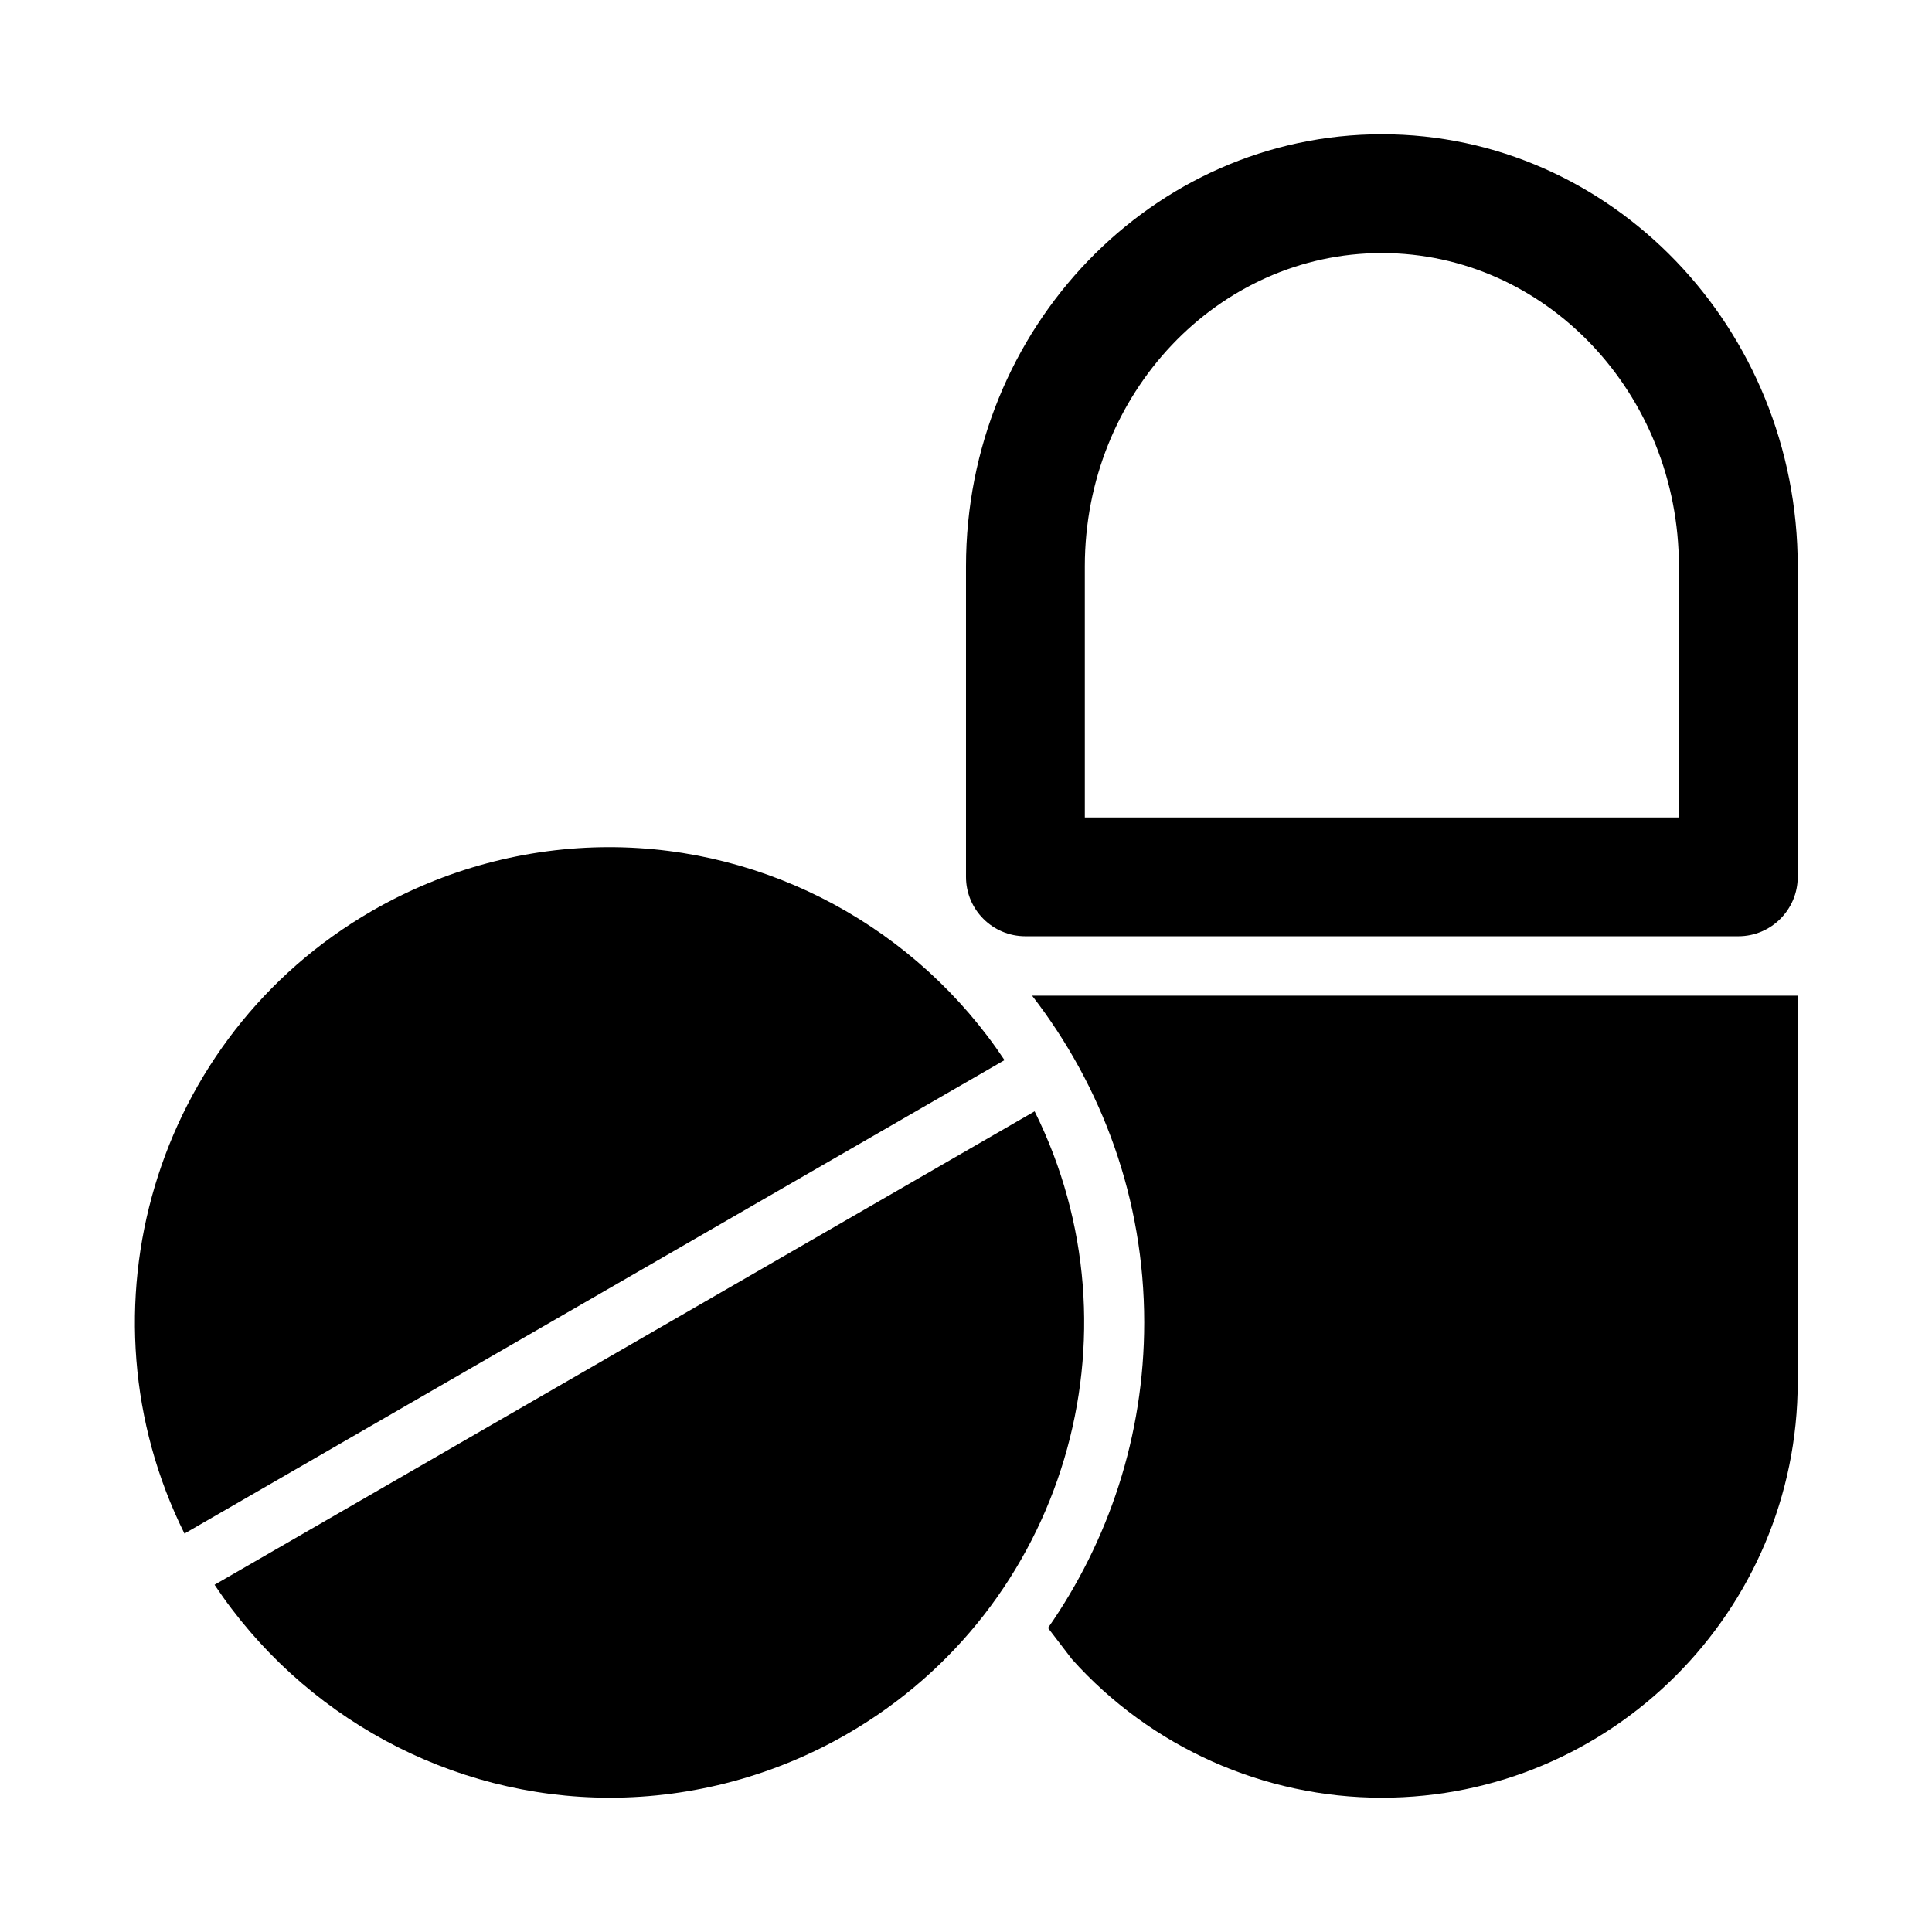 <?xml version="1.0" encoding="UTF-8"?>
<!-- Uploaded to: ICON Repo, www.svgrepo.com, Generator: ICON Repo Mixer Tools -->
<svg fill="#000000" width="800px" height="800px" version="1.1" viewBox="144 144 512 512" xmlns="http://www.w3.org/2000/svg">
 <g>
  <path d="m410.21 424.94c-23.211-34.883-62.523-56.43-104.77-56.43-21.996 0-43.727 5.844-62.867 16.891-57.828 33.395-79.02 106-49.688 165.01z"/>
  <path d="m200.86 563.98c23.211 34.887 62.52 56.434 104.77 56.434 21.996 0 43.727-5.844 62.867-16.891 57.828-33.395 79.02-106 49.688-165.01z"/>
  <path d="m417.52 407.87c18.551 23.961 29.707 53.941 29.707 86.59 0 30.125-9.469 57.996-25.496 80.961l6.34 8.277c20.895 23.332 50.828 36.715 82.133 36.715 60.77 0 110.21-49.438 110.21-110.21v-102.34z"/>
  <path d="m604.67 392.12h-188.93c-8.703 0-15.742-7.051-15.742-15.742v-82.297c0-63.137 49.445-114.5 110.21-114.5s110.21 51.367 110.21 114.5v82.297c0 8.695-7.043 15.742-15.742 15.742zm-173.18-31.488h157.44l-0.004-66.551c0-45.777-35.316-83.016-78.719-83.016-43.402 0-78.719 37.238-78.719 83.016z"/>
 </g>
</svg>